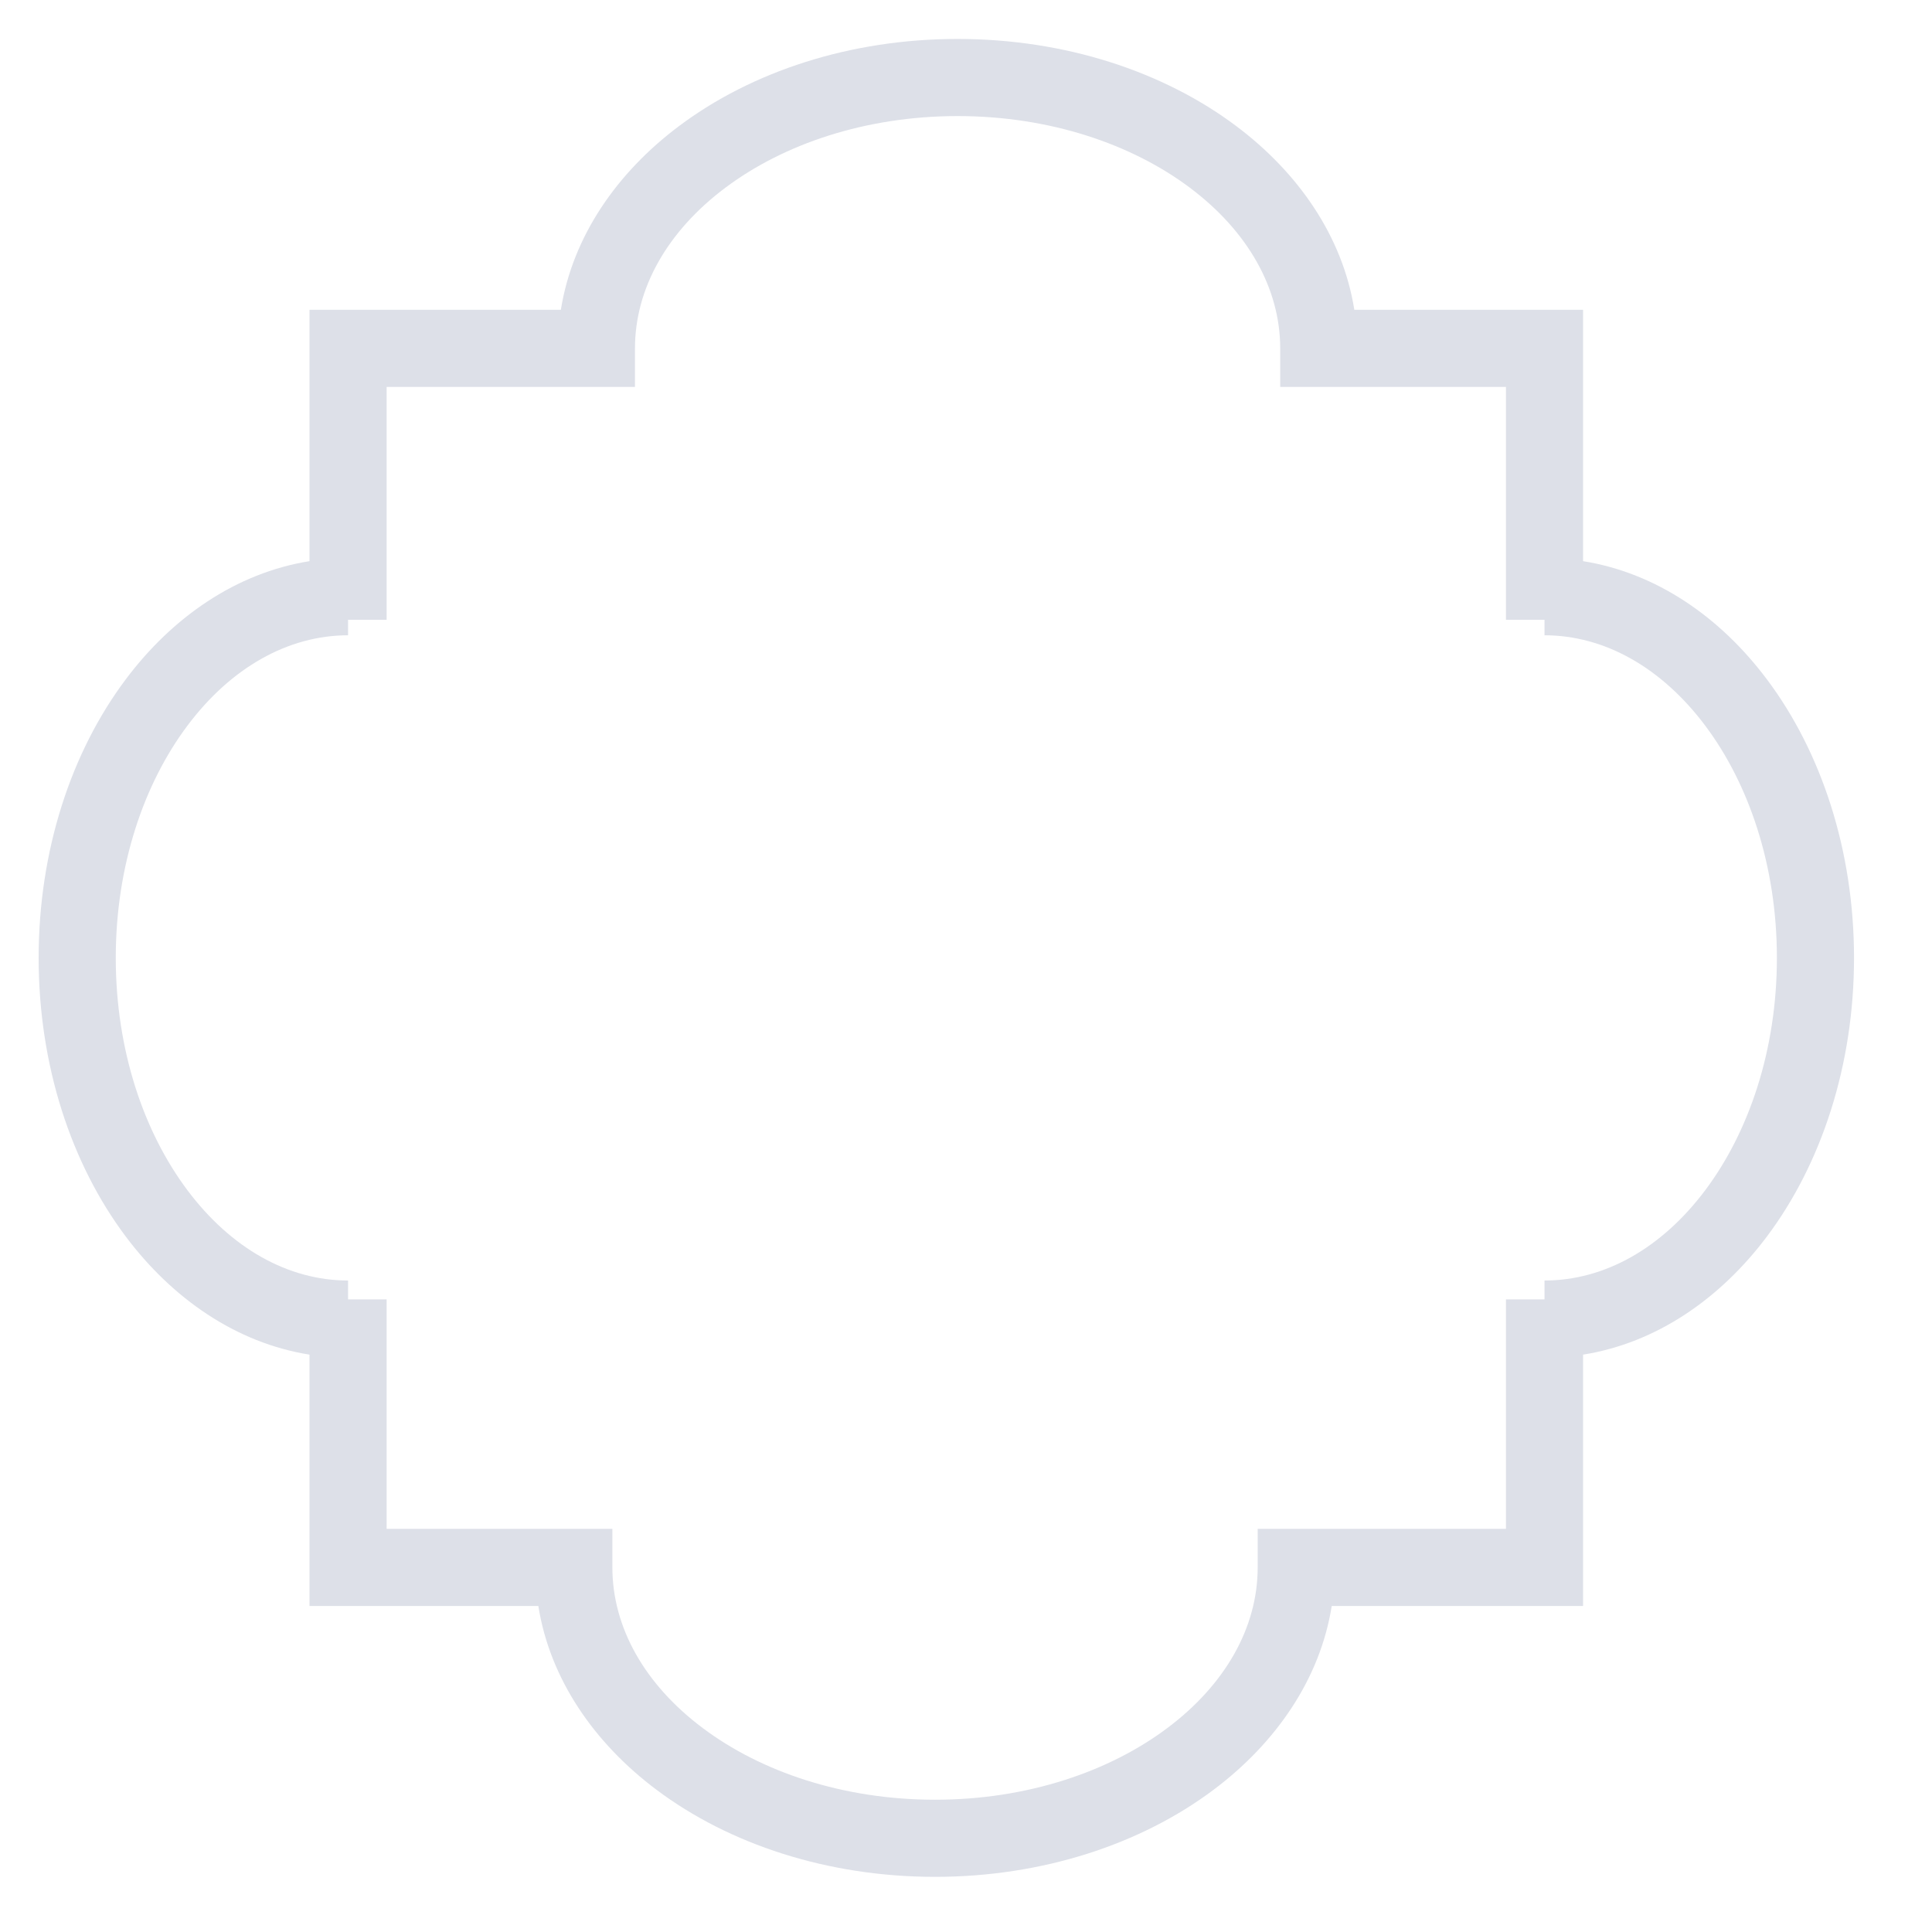 <?xml version="1.0" encoding="UTF-8" standalone="no"?>
<!DOCTYPE svg PUBLIC "-//W3C//DTD SVG 1.1//EN" "http://www.w3.org/Graphics/SVG/1.1/DTD/svg11.dtd">
<svg width="100%" height="100%" viewBox="0 0 25 25" version="1.1" xmlns="http://www.w3.org/2000/svg" xmlns:xlink="http://www.w3.org/1999/xlink" xml:space="preserve" xmlns:serif="http://www.serif.com/" style="fill-rule:evenodd;clip-rule:evenodd;stroke-linejoin:round;stroke-miterlimit:2;">
    <g transform="matrix(0.998,0,0,0.998,0.5,0.504)">
        <path d="M7.732,4.012C7.732,3.235 8.151,2.493 8.904,1.929C9.657,1.364 10.72,1 11.915,1C13.111,1 14.174,1.364 14.927,1.929C15.679,2.493 16.098,3.235 16.098,4.012L16.098,4.512L19.025,4.512L19.025,7.531L19.525,7.531L19.525,7.732C20.303,7.732 21.044,8.151 21.609,8.904C22.174,9.657 22.538,10.72 22.538,11.915C22.538,13.111 22.174,14.174 21.609,14.927C21.044,15.68 20.303,16.098 19.525,16.098L19.525,16.343L19.025,16.343L19.025,19.318L15.806,19.318L15.806,19.818C15.806,20.595 15.387,21.337 14.634,21.901C13.881,22.466 12.818,22.83 11.623,22.83C10.427,22.83 9.364,22.466 8.611,21.901C7.858,21.337 7.439,20.595 7.439,19.818L7.439,19.318L4.512,19.318L4.512,16.343L4.012,16.343L4.012,16.098C3.235,16.098 2.493,15.68 1.929,14.927C1.364,14.174 1,13.111 1,11.915C1,10.72 1.364,9.657 1.929,8.904C2.493,8.151 3.235,7.732 4.012,7.732L4.012,7.531L4.512,7.531L4.512,4.512L7.732,4.512L7.732,4.012ZM20.025,17.059L20.025,20.318L16.766,20.318C16.615,21.27 16.038,22.098 15.234,22.701C14.292,23.408 13.013,23.83 11.623,23.83C10.232,23.83 8.953,23.408 8.011,22.701C7.207,22.098 6.63,21.27 6.479,20.318L3.512,20.318L3.512,17.059C2.56,16.908 1.732,16.331 1.129,15.527C0.422,14.585 0,13.306 0,11.915C0,10.524 0.422,9.246 1.129,8.304C1.732,7.499 2.56,6.923 3.512,6.771L3.512,3.512L6.771,3.512C6.923,2.56 7.499,1.732 8.304,1.129C9.246,0.422 10.524,-0 11.915,-0C13.306,-0 14.585,0.422 15.527,1.129C16.331,1.732 16.908,2.56 17.059,3.512L20.025,3.512L20.025,6.771C20.978,6.923 21.806,7.499 22.409,8.304C23.116,9.246 23.538,10.524 23.538,11.915C23.538,13.306 23.116,14.585 22.409,15.527C21.806,16.331 20.978,16.908 20.025,17.059Z" style="fill:rgb(221,224,232);"/>
    </g>
</svg>
